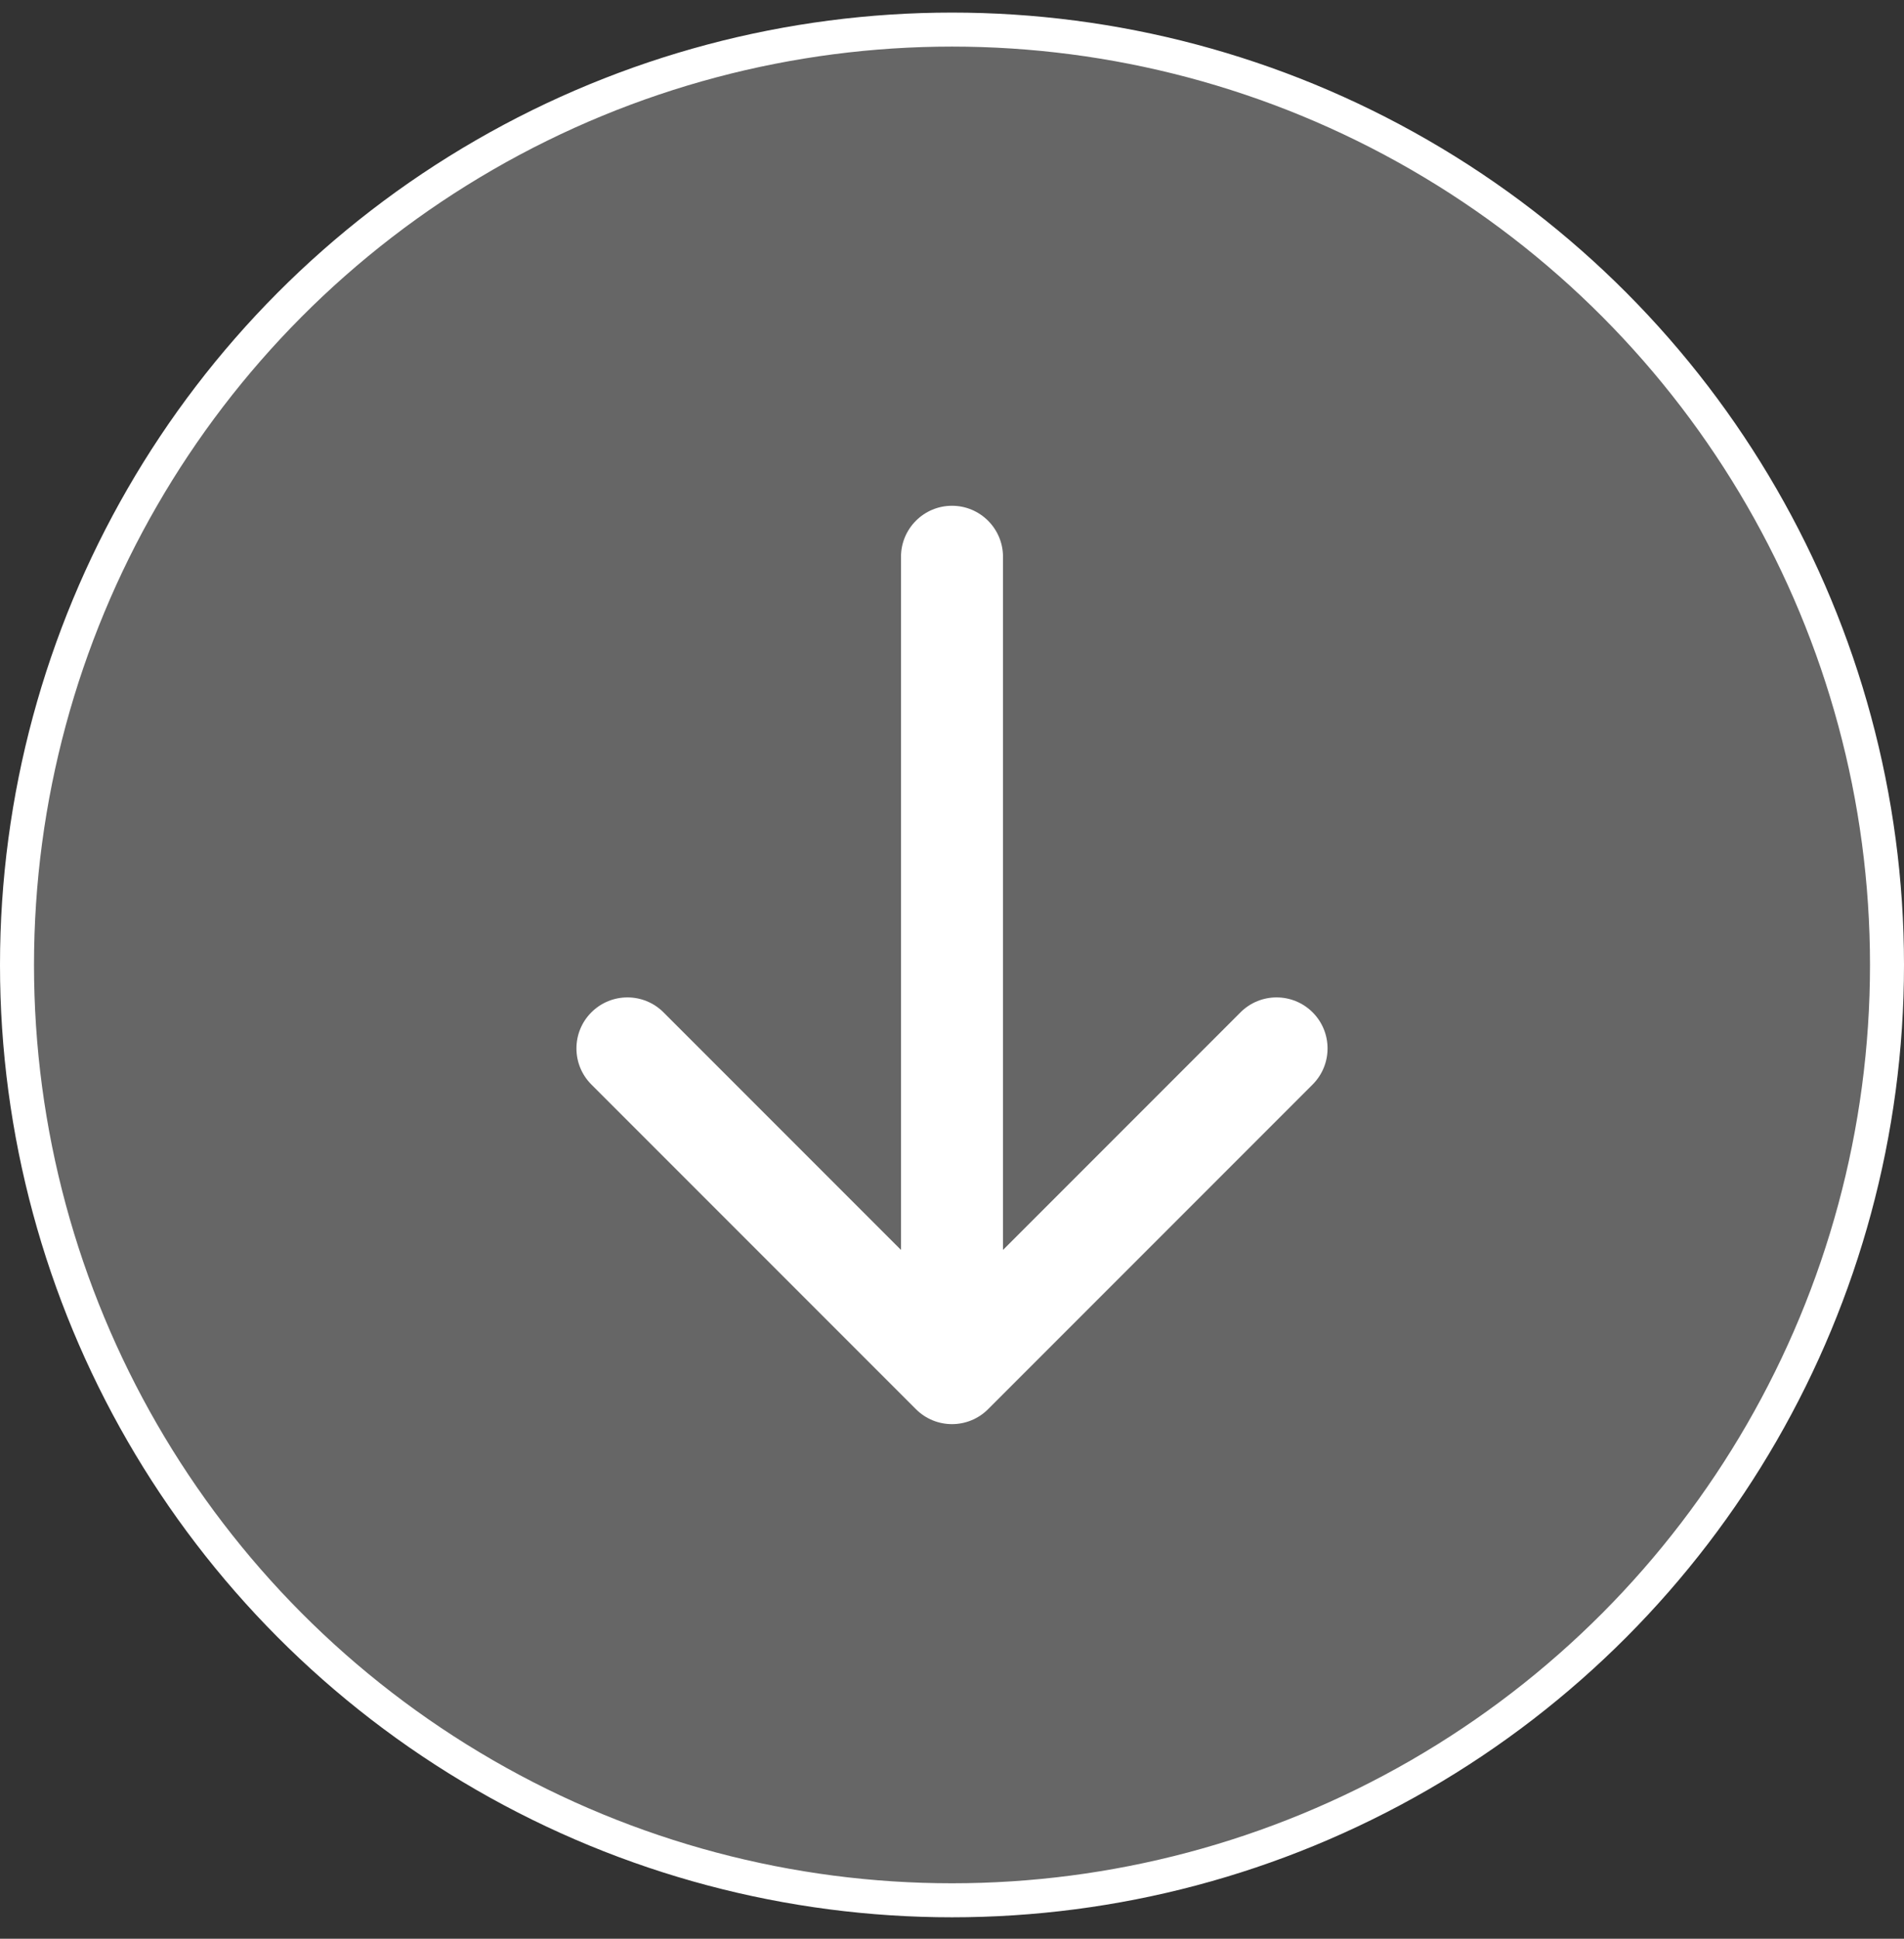 <svg width="56" height="57" viewBox="0 0 56 57" fill="none" xmlns="http://www.w3.org/2000/svg">
<rect x="0" y="0" width="56" height="57" fill="#333333" stroke="none"/>
<circle cx="28" cy="28.37" r="27.5" fill="white" fill-opacity="0.25" stroke="white"/>
<path d="M29.5 16.37C29.5 15.542 28.828 14.87 28 14.87C27.172 14.87 26.5 15.542 26.5 16.37L29.5 16.37ZM26.939 41.431C27.525 42.017 28.475 42.017 29.061 41.431L38.607 31.885C39.192 31.299 39.192 30.349 38.607 29.764C38.021 29.178 37.071 29.178 36.485 29.764L28 38.249L19.515 29.764C18.929 29.178 17.979 29.178 17.393 29.764C16.808 30.349 16.808 31.299 17.393 31.885L26.939 41.431ZM26.5 16.37L26.5 40.37L29.5 40.37L29.5 16.37L26.5 16.37Z" fill="white"/>
</svg>
